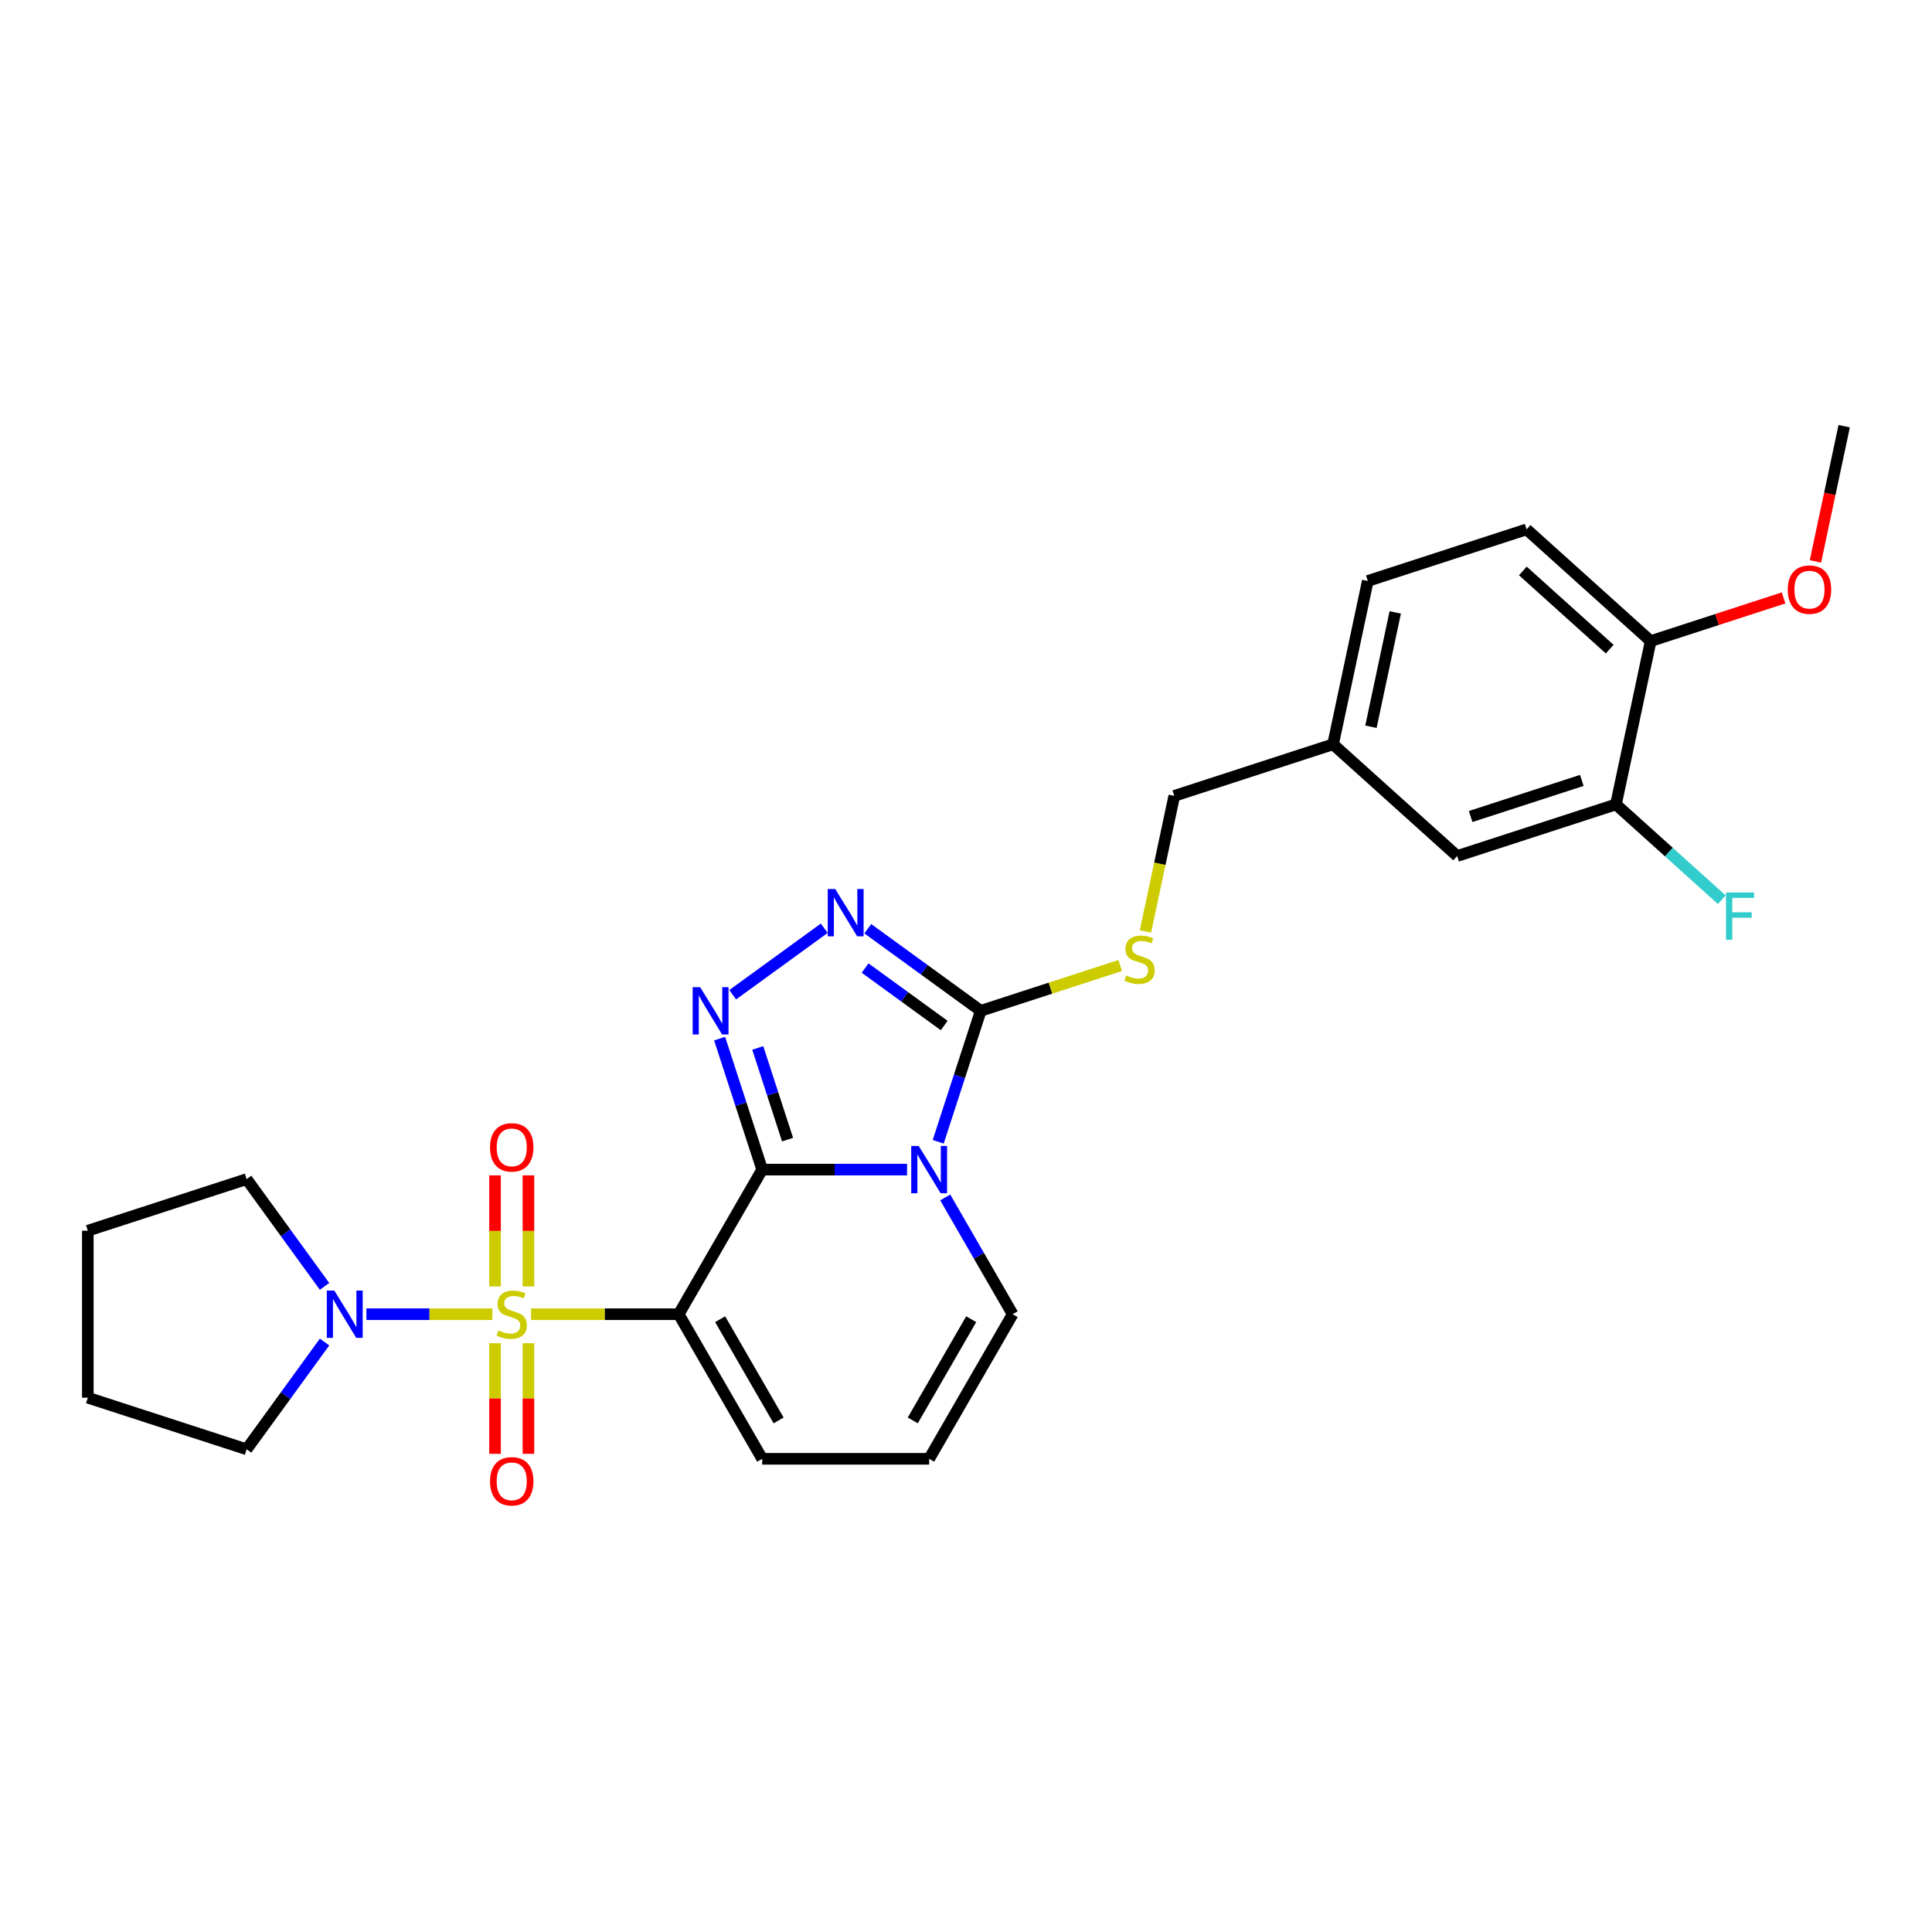 <?xml version='1.0' encoding='iso-8859-1'?>
<svg version='1.1' baseProfile='full'
              xmlns='http://www.w3.org/2000/svg'
                      xmlns:rdkit='http://www.rdkit.org/xml'
                      xmlns:xlink='http://www.w3.org/1999/xlink'
                  xml:space='preserve'
width='1000px' height='1000px' viewBox='0 0 1000 1000'>
<!-- END OF HEADER -->
<rect style='opacity:1.0;fill:#FFFFFF;stroke:none' width='1000' height='1000' x='0' y='0'> </rect>
<path class='bond-1' d='M 274.879,680.231 L 313.087,680.231' style='fill:none;fill-rule:evenodd;stroke:#CCCC00;stroke-width:6px;stroke-linecap:butt;stroke-linejoin:miter;stroke-opacity:1' />
<path class='bond-1' d='M 313.087,680.231 L 351.295,680.231' style='fill:none;fill-rule:evenodd;stroke:#000000;stroke-width:6px;stroke-linecap:butt;stroke-linejoin:miter;stroke-opacity:1' />
<path class='bond-6' d='M 254.863,680.231 L 222.252,680.231' style='fill:none;fill-rule:evenodd;stroke:#CCCC00;stroke-width:6px;stroke-linecap:butt;stroke-linejoin:miter;stroke-opacity:1' />
<path class='bond-6' d='M 222.252,680.231 L 189.64,680.231' style='fill:none;fill-rule:evenodd;stroke:#0000FF;stroke-width:6px;stroke-linecap:butt;stroke-linejoin:miter;stroke-opacity:1' />
<path class='bond-9' d='M 256.229,695.252 L 256.229,723.873' style='fill:none;fill-rule:evenodd;stroke:#CCCC00;stroke-width:6px;stroke-linecap:butt;stroke-linejoin:miter;stroke-opacity:1' />
<path class='bond-9' d='M 256.229,723.873 L 256.229,752.494' style='fill:none;fill-rule:evenodd;stroke:#FF0000;stroke-width:6px;stroke-linecap:butt;stroke-linejoin:miter;stroke-opacity:1' />
<path class='bond-9' d='M 273.514,695.252 L 273.514,723.873' style='fill:none;fill-rule:evenodd;stroke:#CCCC00;stroke-width:6px;stroke-linecap:butt;stroke-linejoin:miter;stroke-opacity:1' />
<path class='bond-9' d='M 273.514,723.873 L 273.514,752.494' style='fill:none;fill-rule:evenodd;stroke:#FF0000;stroke-width:6px;stroke-linecap:butt;stroke-linejoin:miter;stroke-opacity:1' />
<path class='bond-10' d='M 273.514,665.868 L 273.514,637.116' style='fill:none;fill-rule:evenodd;stroke:#CCCC00;stroke-width:6px;stroke-linecap:butt;stroke-linejoin:miter;stroke-opacity:1' />
<path class='bond-10' d='M 273.514,637.116 L 273.514,608.365' style='fill:none;fill-rule:evenodd;stroke:#FF0000;stroke-width:6px;stroke-linecap:butt;stroke-linejoin:miter;stroke-opacity:1' />
<path class='bond-10' d='M 256.229,665.868 L 256.229,637.116' style='fill:none;fill-rule:evenodd;stroke:#CCCC00;stroke-width:6px;stroke-linecap:butt;stroke-linejoin:miter;stroke-opacity:1' />
<path class='bond-10' d='M 256.229,637.116 L 256.229,608.365' style='fill:none;fill-rule:evenodd;stroke:#FF0000;stroke-width:6px;stroke-linecap:butt;stroke-linejoin:miter;stroke-opacity:1' />
<path class='bond-0' d='M 394.507,605.386 L 351.295,680.231' style='fill:none;fill-rule:evenodd;stroke:#000000;stroke-width:6px;stroke-linecap:butt;stroke-linejoin:miter;stroke-opacity:1' />
<path class='bond-2' d='M 394.507,605.386 L 431.998,605.386' style='fill:none;fill-rule:evenodd;stroke:#000000;stroke-width:6px;stroke-linecap:butt;stroke-linejoin:miter;stroke-opacity:1' />
<path class='bond-2' d='M 431.998,605.386 L 469.489,605.386' style='fill:none;fill-rule:evenodd;stroke:#0000FF;stroke-width:6px;stroke-linecap:butt;stroke-linejoin:miter;stroke-opacity:1' />
<path class='bond-3' d='M 394.507,605.386 L 383.493,571.488' style='fill:none;fill-rule:evenodd;stroke:#000000;stroke-width:6px;stroke-linecap:butt;stroke-linejoin:miter;stroke-opacity:1' />
<path class='bond-3' d='M 383.493,571.488 L 372.479,537.59' style='fill:none;fill-rule:evenodd;stroke:#0000FF;stroke-width:6px;stroke-linecap:butt;stroke-linejoin:miter;stroke-opacity:1' />
<path class='bond-3' d='M 407.642,589.875 L 399.932,566.147' style='fill:none;fill-rule:evenodd;stroke:#000000;stroke-width:6px;stroke-linecap:butt;stroke-linejoin:miter;stroke-opacity:1' />
<path class='bond-3' d='M 399.932,566.147 L 392.222,542.418' style='fill:none;fill-rule:evenodd;stroke:#0000FF;stroke-width:6px;stroke-linecap:butt;stroke-linejoin:miter;stroke-opacity:1' />
<path class='bond-8' d='M 351.295,680.231 L 394.507,755.077' style='fill:none;fill-rule:evenodd;stroke:#000000;stroke-width:6px;stroke-linecap:butt;stroke-linejoin:miter;stroke-opacity:1' />
<path class='bond-8' d='M 372.746,682.816 L 402.995,735.207' style='fill:none;fill-rule:evenodd;stroke:#000000;stroke-width:6px;stroke-linecap:butt;stroke-linejoin:miter;stroke-opacity:1' />
<path class='bond-4' d='M 485.61,590.988 L 496.624,557.09' style='fill:none;fill-rule:evenodd;stroke:#0000FF;stroke-width:6px;stroke-linecap:butt;stroke-linejoin:miter;stroke-opacity:1' />
<path class='bond-4' d='M 496.624,557.09 L 507.638,523.192' style='fill:none;fill-rule:evenodd;stroke:#000000;stroke-width:6px;stroke-linecap:butt;stroke-linejoin:miter;stroke-opacity:1' />
<path class='bond-28' d='M 489.244,619.784 L 506.694,650.008' style='fill:none;fill-rule:evenodd;stroke:#0000FF;stroke-width:6px;stroke-linecap:butt;stroke-linejoin:miter;stroke-opacity:1' />
<path class='bond-28' d='M 506.694,650.008 L 524.143,680.231' style='fill:none;fill-rule:evenodd;stroke:#000000;stroke-width:6px;stroke-linecap:butt;stroke-linejoin:miter;stroke-opacity:1' />
<path class='bond-5' d='M 379.243,514.878 L 426.63,480.45' style='fill:none;fill-rule:evenodd;stroke:#0000FF;stroke-width:6px;stroke-linecap:butt;stroke-linejoin:miter;stroke-opacity:1' />
<path class='bond-11' d='M 507.638,523.192 L 543.731,511.464' style='fill:none;fill-rule:evenodd;stroke:#000000;stroke-width:6px;stroke-linecap:butt;stroke-linejoin:miter;stroke-opacity:1' />
<path class='bond-11' d='M 543.731,511.464 L 579.824,499.737' style='fill:none;fill-rule:evenodd;stroke:#CCCC00;stroke-width:6px;stroke-linecap:butt;stroke-linejoin:miter;stroke-opacity:1' />
<path class='bond-29' d='M 507.638,523.192 L 478.4,501.949' style='fill:none;fill-rule:evenodd;stroke:#000000;stroke-width:6px;stroke-linecap:butt;stroke-linejoin:miter;stroke-opacity:1' />
<path class='bond-29' d='M 478.4,501.949 L 449.162,480.707' style='fill:none;fill-rule:evenodd;stroke:#0000FF;stroke-width:6px;stroke-linecap:butt;stroke-linejoin:miter;stroke-opacity:1' />
<path class='bond-29' d='M 488.707,530.803 L 468.24,515.933' style='fill:none;fill-rule:evenodd;stroke:#000000;stroke-width:6px;stroke-linecap:butt;stroke-linejoin:miter;stroke-opacity:1' />
<path class='bond-29' d='M 468.24,515.933 L 447.774,501.063' style='fill:none;fill-rule:evenodd;stroke:#0000FF;stroke-width:6px;stroke-linecap:butt;stroke-linejoin:miter;stroke-opacity:1' />
<path class='bond-22' d='M 167.986,694.63 L 147.818,722.39' style='fill:none;fill-rule:evenodd;stroke:#0000FF;stroke-width:6px;stroke-linecap:butt;stroke-linejoin:miter;stroke-opacity:1' />
<path class='bond-22' d='M 147.818,722.39 L 127.649,750.15' style='fill:none;fill-rule:evenodd;stroke:#000000;stroke-width:6px;stroke-linecap:butt;stroke-linejoin:miter;stroke-opacity:1' />
<path class='bond-23' d='M 167.986,665.833 L 147.818,638.073' style='fill:none;fill-rule:evenodd;stroke:#0000FF;stroke-width:6px;stroke-linecap:butt;stroke-linejoin:miter;stroke-opacity:1' />
<path class='bond-23' d='M 147.818,638.073 L 127.649,610.313' style='fill:none;fill-rule:evenodd;stroke:#000000;stroke-width:6px;stroke-linecap:butt;stroke-linejoin:miter;stroke-opacity:1' />
<path class='bond-7' d='M 524.143,680.231 L 480.931,755.077' style='fill:none;fill-rule:evenodd;stroke:#000000;stroke-width:6px;stroke-linecap:butt;stroke-linejoin:miter;stroke-opacity:1' />
<path class='bond-7' d='M 502.692,682.816 L 472.444,735.207' style='fill:none;fill-rule:evenodd;stroke:#000000;stroke-width:6px;stroke-linecap:butt;stroke-linejoin:miter;stroke-opacity:1' />
<path class='bond-13' d='M 394.507,755.077 L 480.931,755.077' style='fill:none;fill-rule:evenodd;stroke:#000000;stroke-width:6px;stroke-linecap:butt;stroke-linejoin:miter;stroke-opacity:1' />
<path class='bond-18' d='M 592.885,482.122 L 600.343,447.036' style='fill:none;fill-rule:evenodd;stroke:#CCCC00;stroke-width:6px;stroke-linecap:butt;stroke-linejoin:miter;stroke-opacity:1' />
<path class='bond-18' d='M 600.343,447.036 L 607.8,411.95' style='fill:none;fill-rule:evenodd;stroke:#000000;stroke-width:6px;stroke-linecap:butt;stroke-linejoin:miter;stroke-opacity:1' />
<path class='bond-12' d='M 836.414,416.366 L 754.22,443.072' style='fill:none;fill-rule:evenodd;stroke:#000000;stroke-width:6px;stroke-linecap:butt;stroke-linejoin:miter;stroke-opacity:1' />
<path class='bond-12' d='M 818.744,403.933 L 761.208,422.628' style='fill:none;fill-rule:evenodd;stroke:#000000;stroke-width:6px;stroke-linecap:butt;stroke-linejoin:miter;stroke-opacity:1' />
<path class='bond-19' d='M 836.414,416.366 L 863.808,441.032' style='fill:none;fill-rule:evenodd;stroke:#000000;stroke-width:6px;stroke-linecap:butt;stroke-linejoin:miter;stroke-opacity:1' />
<path class='bond-19' d='M 863.808,441.032 L 891.202,465.697' style='fill:none;fill-rule:evenodd;stroke:#33CCCC;stroke-width:6px;stroke-linecap:butt;stroke-linejoin:miter;stroke-opacity:1' />
<path class='bond-30' d='M 836.414,416.366 L 854.383,331.83' style='fill:none;fill-rule:evenodd;stroke:#000000;stroke-width:6px;stroke-linecap:butt;stroke-linejoin:miter;stroke-opacity:1' />
<path class='bond-14' d='M 854.383,331.83 L 790.157,274.002' style='fill:none;fill-rule:evenodd;stroke:#000000;stroke-width:6px;stroke-linecap:butt;stroke-linejoin:miter;stroke-opacity:1' />
<path class='bond-14' d='M 833.183,336.001 L 788.225,295.521' style='fill:none;fill-rule:evenodd;stroke:#000000;stroke-width:6px;stroke-linecap:butt;stroke-linejoin:miter;stroke-opacity:1' />
<path class='bond-21' d='M 854.383,331.83 L 888.782,320.653' style='fill:none;fill-rule:evenodd;stroke:#000000;stroke-width:6px;stroke-linecap:butt;stroke-linejoin:miter;stroke-opacity:1' />
<path class='bond-21' d='M 888.782,320.653 L 923.181,309.477' style='fill:none;fill-rule:evenodd;stroke:#FF0000;stroke-width:6px;stroke-linecap:butt;stroke-linejoin:miter;stroke-opacity:1' />
<path class='bond-15' d='M 754.22,443.072 L 689.995,385.243' style='fill:none;fill-rule:evenodd;stroke:#000000;stroke-width:6px;stroke-linecap:butt;stroke-linejoin:miter;stroke-opacity:1' />
<path class='bond-16' d='M 790.157,274.002 L 707.963,300.708' style='fill:none;fill-rule:evenodd;stroke:#000000;stroke-width:6px;stroke-linecap:butt;stroke-linejoin:miter;stroke-opacity:1' />
<path class='bond-17' d='M 689.995,385.243 L 607.8,411.95' style='fill:none;fill-rule:evenodd;stroke:#000000;stroke-width:6px;stroke-linecap:butt;stroke-linejoin:miter;stroke-opacity:1' />
<path class='bond-20' d='M 689.995,385.243 L 707.963,300.708' style='fill:none;fill-rule:evenodd;stroke:#000000;stroke-width:6px;stroke-linecap:butt;stroke-linejoin:miter;stroke-opacity:1' />
<path class='bond-20' d='M 709.597,376.157 L 722.175,316.982' style='fill:none;fill-rule:evenodd;stroke:#000000;stroke-width:6px;stroke-linecap:butt;stroke-linejoin:miter;stroke-opacity:1' />
<path class='bond-24' d='M 939.667,290.587 L 947.106,255.588' style='fill:none;fill-rule:evenodd;stroke:#FF0000;stroke-width:6px;stroke-linecap:butt;stroke-linejoin:miter;stroke-opacity:1' />
<path class='bond-24' d='M 947.106,255.588 L 954.545,220.589' style='fill:none;fill-rule:evenodd;stroke:#000000;stroke-width:6px;stroke-linecap:butt;stroke-linejoin:miter;stroke-opacity:1' />
<path class='bond-25' d='M 127.649,750.15 L 45.455,723.443' style='fill:none;fill-rule:evenodd;stroke:#000000;stroke-width:6px;stroke-linecap:butt;stroke-linejoin:miter;stroke-opacity:1' />
<path class='bond-26' d='M 127.649,610.313 L 45.455,637.019' style='fill:none;fill-rule:evenodd;stroke:#000000;stroke-width:6px;stroke-linecap:butt;stroke-linejoin:miter;stroke-opacity:1' />
<path class='bond-27' d='M 45.455,723.443 L 45.455,637.019' style='fill:none;fill-rule:evenodd;stroke:#000000;stroke-width:6px;stroke-linecap:butt;stroke-linejoin:miter;stroke-opacity:1' />
<path  class='atom-0' d='M 257.957 688.632
Q 258.234 688.735, 259.375 689.219
Q 260.516 689.703, 261.76 690.014
Q 263.039 690.291, 264.284 690.291
Q 266.6 690.291, 267.948 689.185
Q 269.296 688.044, 269.296 686.074
Q 269.296 684.725, 268.605 683.896
Q 267.948 683.066, 266.911 682.617
Q 265.874 682.167, 264.145 681.649
Q 261.968 680.992, 260.654 680.37
Q 259.375 679.747, 258.441 678.434
Q 257.543 677.12, 257.543 674.908
Q 257.543 671.831, 259.617 669.93
Q 261.726 668.028, 265.874 668.028
Q 268.709 668.028, 271.924 669.376
L 271.128 672.038
Q 268.19 670.828, 265.978 670.828
Q 263.592 670.828, 262.279 671.831
Q 260.965 672.799, 261 674.493
Q 261 675.806, 261.656 676.601
Q 262.348 677.397, 263.316 677.846
Q 264.318 678.295, 265.978 678.814
Q 268.19 679.505, 269.504 680.197
Q 270.817 680.888, 271.751 682.305
Q 272.719 683.688, 272.719 686.074
Q 272.719 689.461, 270.437 691.294
Q 268.19 693.091, 264.422 693.091
Q 262.244 693.091, 260.585 692.607
Q 258.96 692.158, 257.024 691.363
L 257.957 688.632
' fill='#CCCC00'/>
<path  class='atom-3' d='M 475.521 593.148
L 483.541 606.112
Q 484.336 607.391, 485.616 609.707
Q 486.895 612.023, 486.964 612.162
L 486.964 593.148
L 490.213 593.148
L 490.213 617.624
L 486.86 617.624
L 478.252 603.45
Q 477.25 601.791, 476.178 599.889
Q 475.141 597.988, 474.83 597.4
L 474.83 617.624
L 471.649 617.624
L 471.649 593.148
L 475.521 593.148
' fill='#0000FF'/>
<path  class='atom-4' d='M 362.391 510.954
L 370.411 523.918
Q 371.206 525.197, 372.485 527.513
Q 373.764 529.829, 373.833 529.967
L 373.833 510.954
L 377.083 510.954
L 377.083 535.429
L 373.73 535.429
L 365.122 521.256
Q 364.119 519.597, 363.048 517.695
Q 362.01 515.794, 361.699 515.206
L 361.699 535.429
L 358.519 535.429
L 358.519 510.954
L 362.391 510.954
' fill='#0000FF'/>
<path  class='atom-6' d='M 432.309 460.155
L 440.329 473.119
Q 441.124 474.398, 442.404 476.714
Q 443.683 479.03, 443.752 479.169
L 443.752 460.155
L 447.001 460.155
L 447.001 484.631
L 443.648 484.631
L 435.04 470.457
Q 434.038 468.798, 432.966 466.896
Q 431.929 464.995, 431.618 464.407
L 431.618 484.631
L 428.437 484.631
L 428.437 460.155
L 432.309 460.155
' fill='#0000FF'/>
<path  class='atom-7' d='M 173.037 667.994
L 181.057 680.957
Q 181.852 682.236, 183.132 684.552
Q 184.411 686.869, 184.48 687.007
L 184.48 667.994
L 187.729 667.994
L 187.729 692.469
L 184.376 692.469
L 175.768 678.295
Q 174.766 676.636, 173.694 674.735
Q 172.657 672.833, 172.346 672.246
L 172.346 692.469
L 169.165 692.469
L 169.165 667.994
L 173.037 667.994
' fill='#0000FF'/>
<path  class='atom-10' d='M 253.636 766.724
Q 253.636 760.848, 256.54 757.563
Q 259.444 754.279, 264.871 754.279
Q 270.299 754.279, 273.203 757.563
Q 276.107 760.848, 276.107 766.724
Q 276.107 772.67, 273.168 776.058
Q 270.23 779.411, 264.871 779.411
Q 259.479 779.411, 256.54 776.058
Q 253.636 772.705, 253.636 766.724
M 264.871 776.646
Q 268.605 776.646, 270.61 774.157
Q 272.65 771.633, 272.65 766.724
Q 272.65 761.919, 270.61 759.499
Q 268.605 757.045, 264.871 757.045
Q 261.138 757.045, 259.098 759.465
Q 257.093 761.885, 257.093 766.724
Q 257.093 771.668, 259.098 774.157
Q 261.138 776.646, 264.871 776.646
' fill='#FF0000'/>
<path  class='atom-11' d='M 253.636 593.876
Q 253.636 588, 256.54 584.715
Q 259.444 581.431, 264.871 581.431
Q 270.299 581.431, 273.203 584.715
Q 276.107 588, 276.107 593.876
Q 276.107 599.822, 273.168 603.21
Q 270.23 606.563, 264.871 606.563
Q 259.479 606.563, 256.54 603.21
Q 253.636 599.857, 253.636 593.876
M 264.871 603.798
Q 268.605 603.798, 270.61 601.309
Q 272.65 598.785, 272.65 593.876
Q 272.65 589.071, 270.61 586.651
Q 268.605 584.197, 264.871 584.197
Q 261.138 584.197, 259.098 586.617
Q 257.093 589.037, 257.093 593.876
Q 257.093 598.82, 259.098 601.309
Q 261.138 603.798, 264.871 603.798
' fill='#FF0000'/>
<path  class='atom-12' d='M 582.918 504.886
Q 583.195 504.989, 584.335 505.473
Q 585.476 505.957, 586.721 506.269
Q 588 506.545, 589.244 506.545
Q 591.56 506.545, 592.909 505.439
Q 594.257 504.298, 594.257 502.328
Q 594.257 500.979, 593.565 500.15
Q 592.909 499.32, 591.872 498.871
Q 590.834 498.421, 589.106 497.903
Q 586.928 497.246, 585.614 496.624
Q 584.335 496.001, 583.402 494.688
Q 582.503 493.374, 582.503 491.162
Q 582.503 488.085, 584.577 486.184
Q 586.686 484.282, 590.834 484.282
Q 593.669 484.282, 596.884 485.63
L 596.089 488.292
Q 593.151 487.082, 590.938 487.082
Q 588.553 487.082, 587.239 488.085
Q 585.926 489.053, 585.96 490.747
Q 585.96 492.06, 586.617 492.856
Q 587.308 493.651, 588.276 494.1
Q 589.279 494.549, 590.938 495.068
Q 593.151 495.759, 594.464 496.451
Q 595.778 497.142, 596.711 498.559
Q 597.679 499.942, 597.679 502.328
Q 597.679 505.715, 595.398 507.548
Q 593.151 509.345, 589.383 509.345
Q 587.205 509.345, 585.545 508.861
Q 583.921 508.412, 581.985 507.617
L 582.918 504.886
' fill='#CCCC00'/>
<path  class='atom-20' d='M 893.363 461.957
L 907.917 461.957
L 907.917 464.757
L 896.647 464.757
L 896.647 472.19
L 906.672 472.19
L 906.672 475.024
L 896.647 475.024
L 896.647 486.432
L 893.363 486.432
L 893.363 461.957
' fill='#33CCCC'/>
<path  class='atom-22' d='M 925.342 305.193
Q 925.342 299.316, 928.246 296.032
Q 931.149 292.748, 936.577 292.748
Q 942.004 292.748, 944.908 296.032
Q 947.812 299.316, 947.812 305.193
Q 947.812 311.139, 944.874 314.527
Q 941.935 317.88, 936.577 317.88
Q 931.184 317.88, 928.246 314.527
Q 925.342 311.174, 925.342 305.193
M 936.577 315.115
Q 940.31 315.115, 942.315 312.626
Q 944.355 310.102, 944.355 305.193
Q 944.355 300.388, 942.315 297.968
Q 940.31 295.514, 936.577 295.514
Q 932.843 295.514, 930.804 297.933
Q 928.799 300.353, 928.799 305.193
Q 928.799 310.137, 930.804 312.626
Q 932.843 315.115, 936.577 315.115
' fill='#FF0000'/>
</svg>
